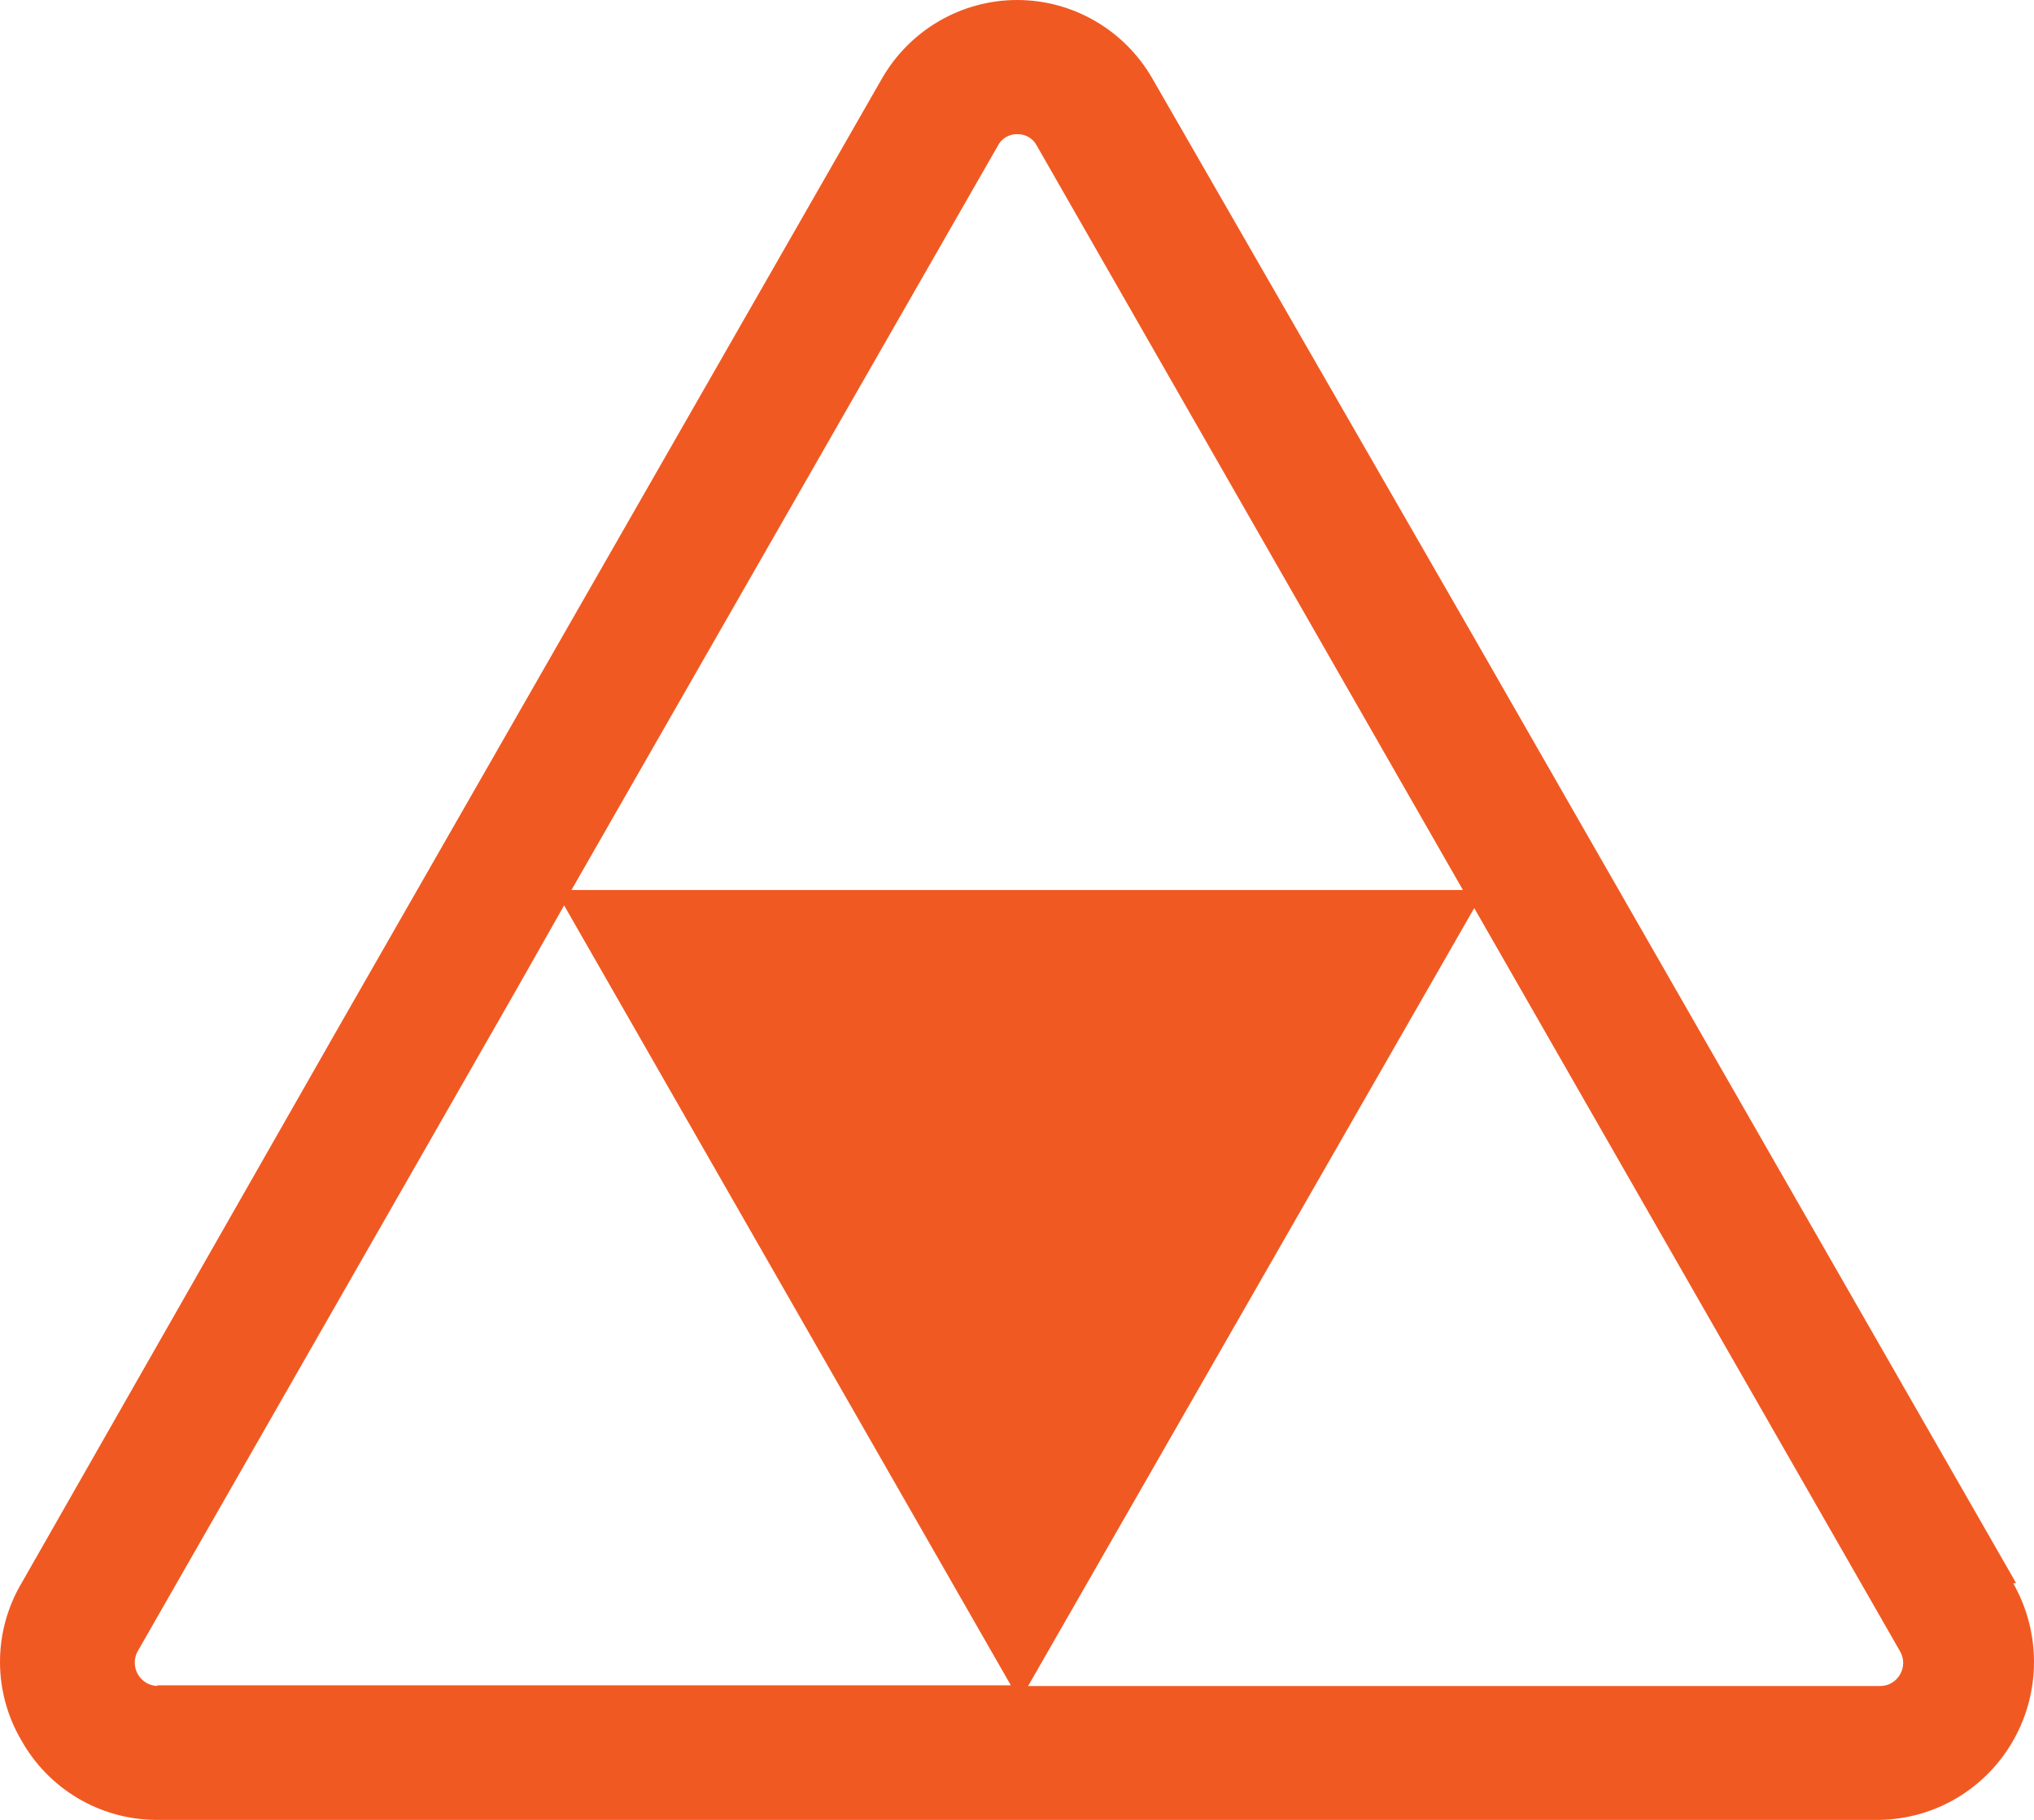 <svg width="38" height="34" viewBox="0 0 38 34" fill="none" xmlns="http://www.w3.org/2000/svg">
<path d="M37.664 29.573L27.467 11.787L21.53 1.469C21.274 1.023 20.906 0.652 20.462 0.394C20.019 0.136 19.515 0 19.003 0C18.491 0 17.988 0.136 17.544 0.394C17.1 0.652 16.732 1.023 16.476 1.469L6.354 19.142L0.405 29.573C0.14 30.019 0 30.529 0 31.048C0 31.568 0.14 32.078 0.405 32.524C0.655 32.967 1.016 33.335 1.452 33.594C1.888 33.853 2.383 33.993 2.889 34H35.13C35.638 33.989 36.135 33.846 36.571 33.584C37.008 33.321 37.369 32.949 37.619 32.504C37.87 32.059 38.001 31.556 38 31.044C37.999 30.532 37.866 30.029 37.614 29.585L37.664 29.573ZM18.637 2.732C18.67 2.663 18.724 2.604 18.79 2.564C18.856 2.524 18.932 2.504 19.009 2.507C19.083 2.506 19.156 2.525 19.219 2.562C19.283 2.6 19.335 2.654 19.369 2.72L27.331 16.628H10.676L18.637 2.732ZM2.938 31.499C2.865 31.496 2.793 31.475 2.73 31.438C2.667 31.4 2.615 31.347 2.577 31.283C2.54 31.219 2.52 31.147 2.518 31.073C2.516 31 2.532 30.926 2.566 30.861L9.632 18.516L10.539 16.915L18.885 31.486H2.938V31.499ZM35.503 31.273C35.467 31.341 35.413 31.398 35.347 31.438C35.282 31.478 35.207 31.499 35.13 31.499H19.208L27.542 16.965L35.503 30.861C35.538 30.924 35.556 30.995 35.556 31.067C35.556 31.139 35.538 31.21 35.503 31.273Z" fill="#F15922"/>
</svg>
